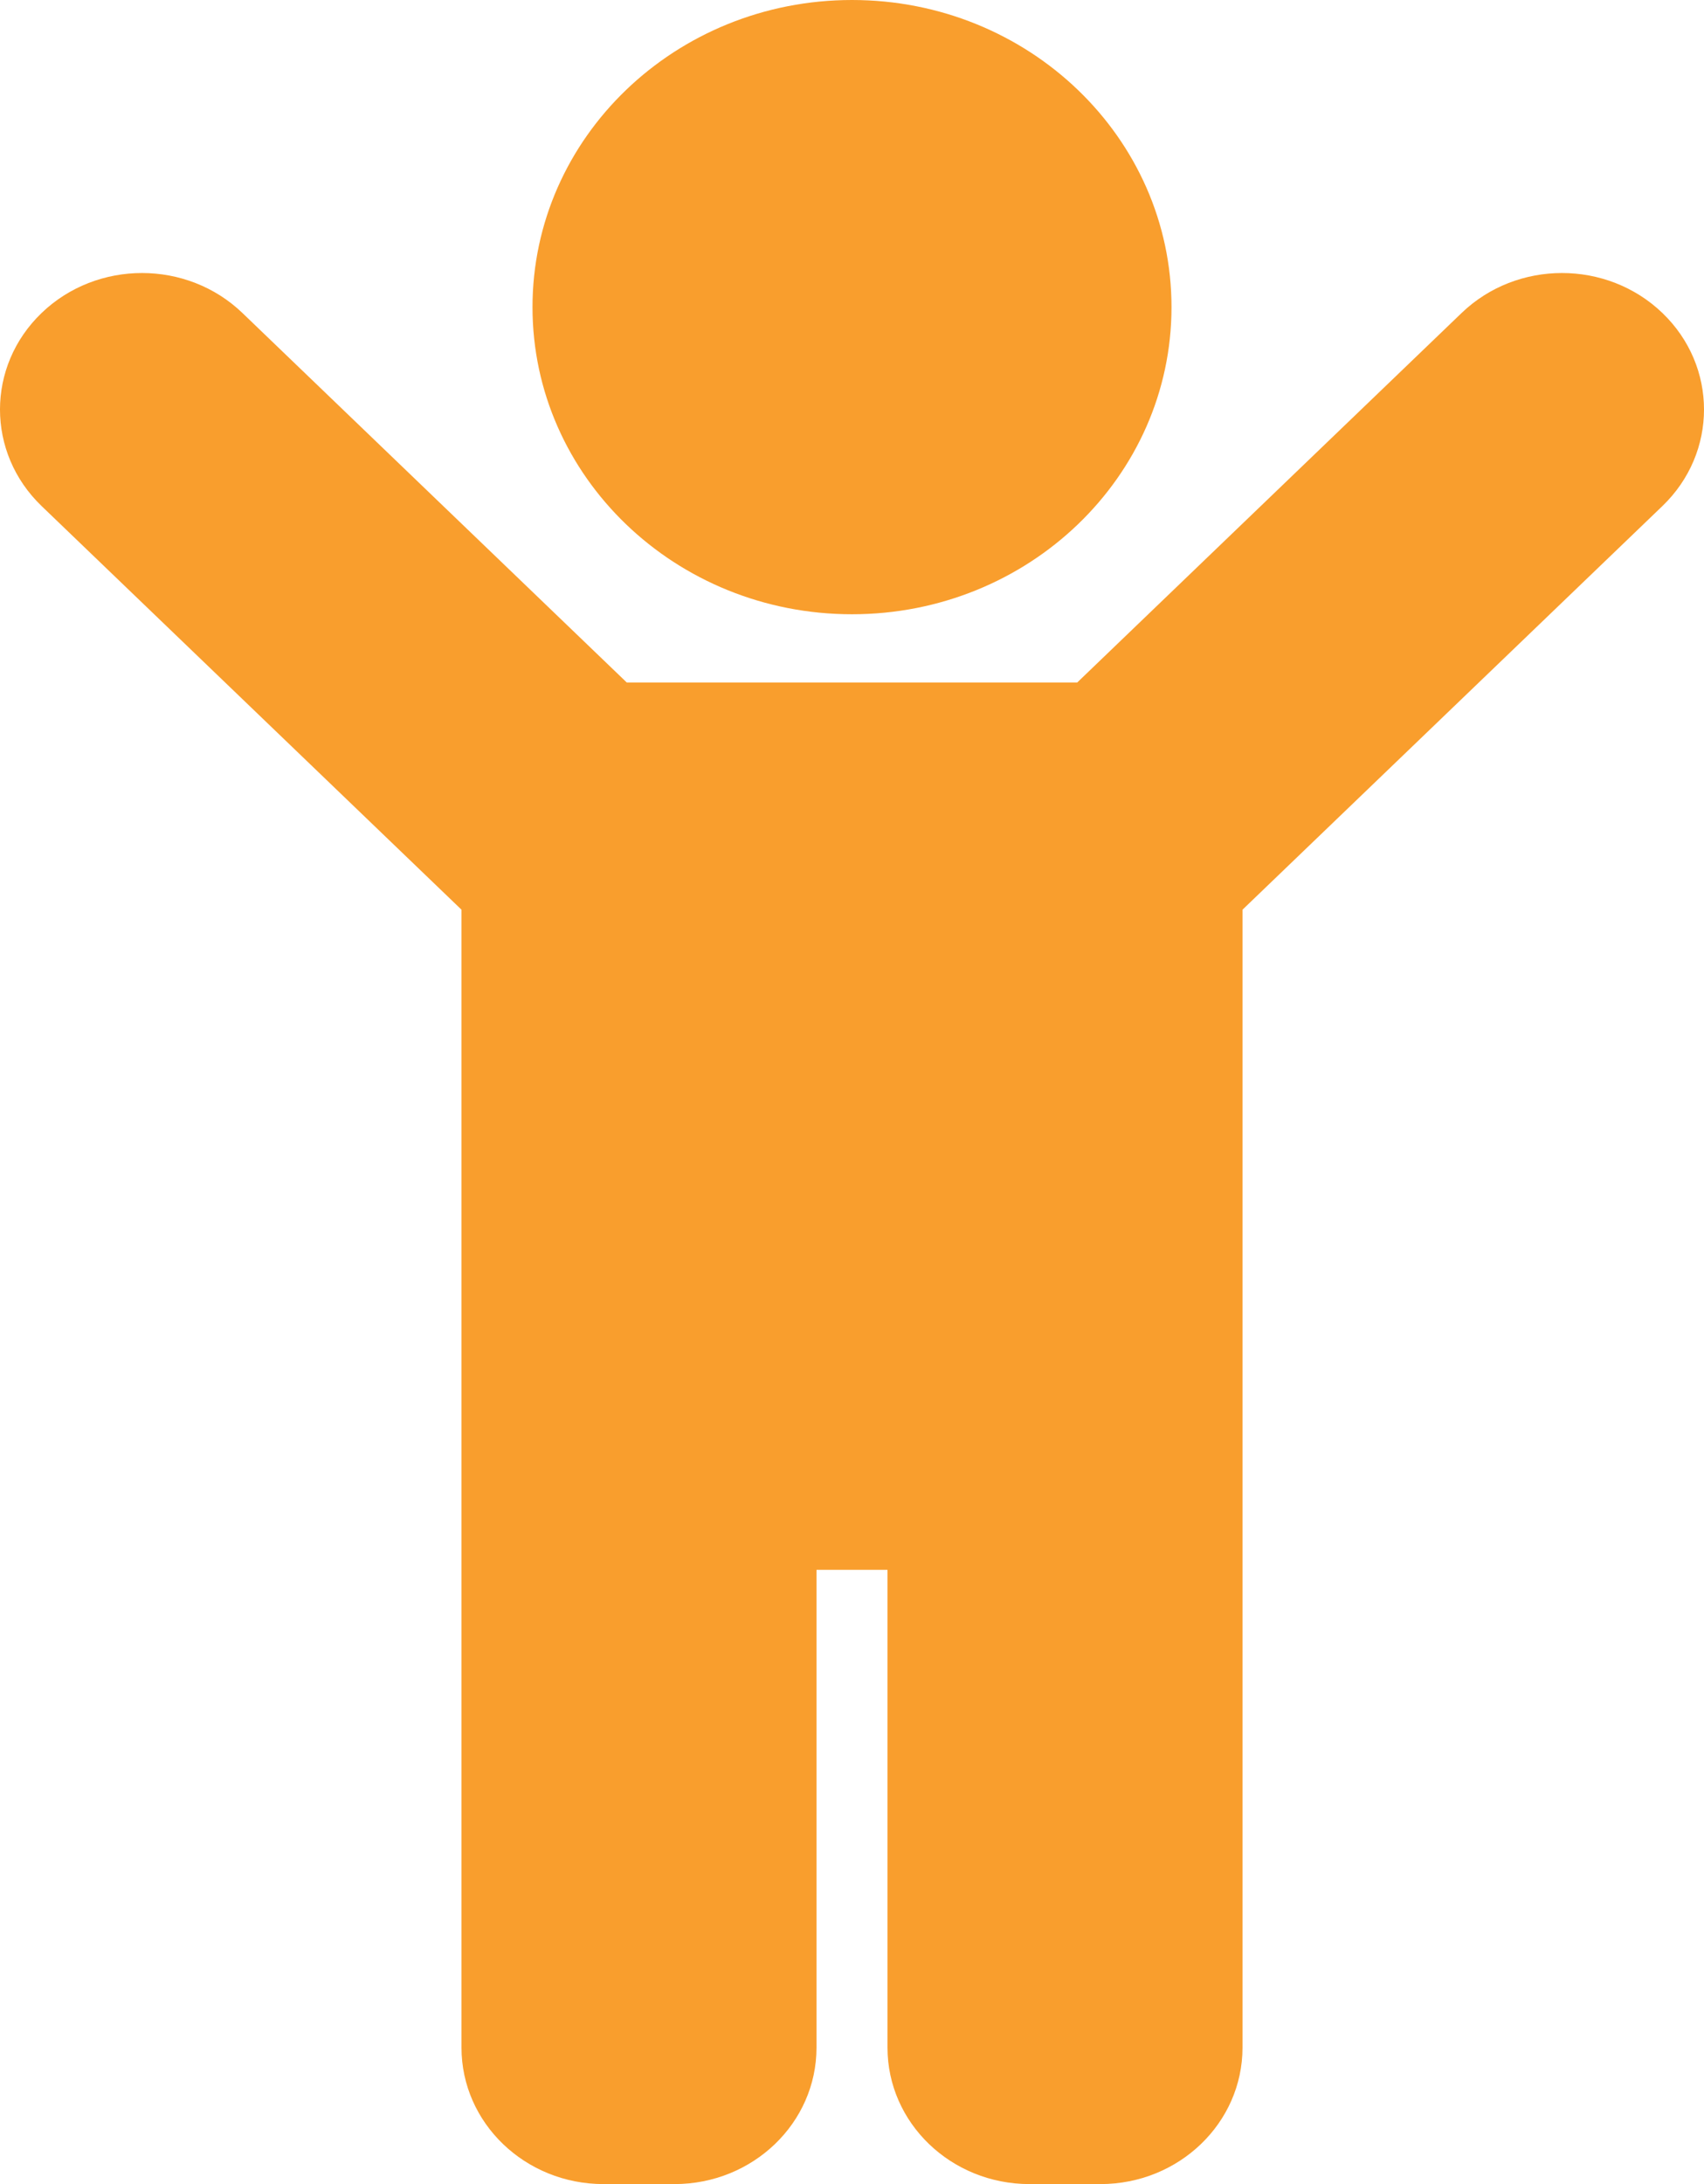 <svg width="64" height="82" viewBox="0 0 64 82" fill="none" xmlns="http://www.w3.org/2000/svg">
<path d="M20 11.531C20 5.163 25.372 -1.24034e-05 32 -1.24034e-05C38.628 -1.24034e-05 44 5.163 44 11.531C44 17.9 38.628 23.062 32 23.062C25.372 23.062 20 17.9 20 11.531ZM62.438 11.751C60.355 9.75 56.978 9.75 54.896 11.751L40.458 25.625H23.542L9.105 11.751C7.022 9.75 3.645 9.75 1.562 11.751C-0.521 13.753 -0.521 16.997 1.562 18.999L17.333 34.154V76.875C17.333 79.705 19.721 82 22.667 82H25.333C28.279 82 30.667 79.705 30.667 76.875V58.938H33.333V76.875C33.333 79.705 35.721 82 38.667 82H41.333C44.279 82 46.667 79.705 46.667 76.875V34.154L62.438 18.999C64.521 16.997 64.521 13.753 62.438 11.751Z" fill="#F99E2D"/>
</svg>

